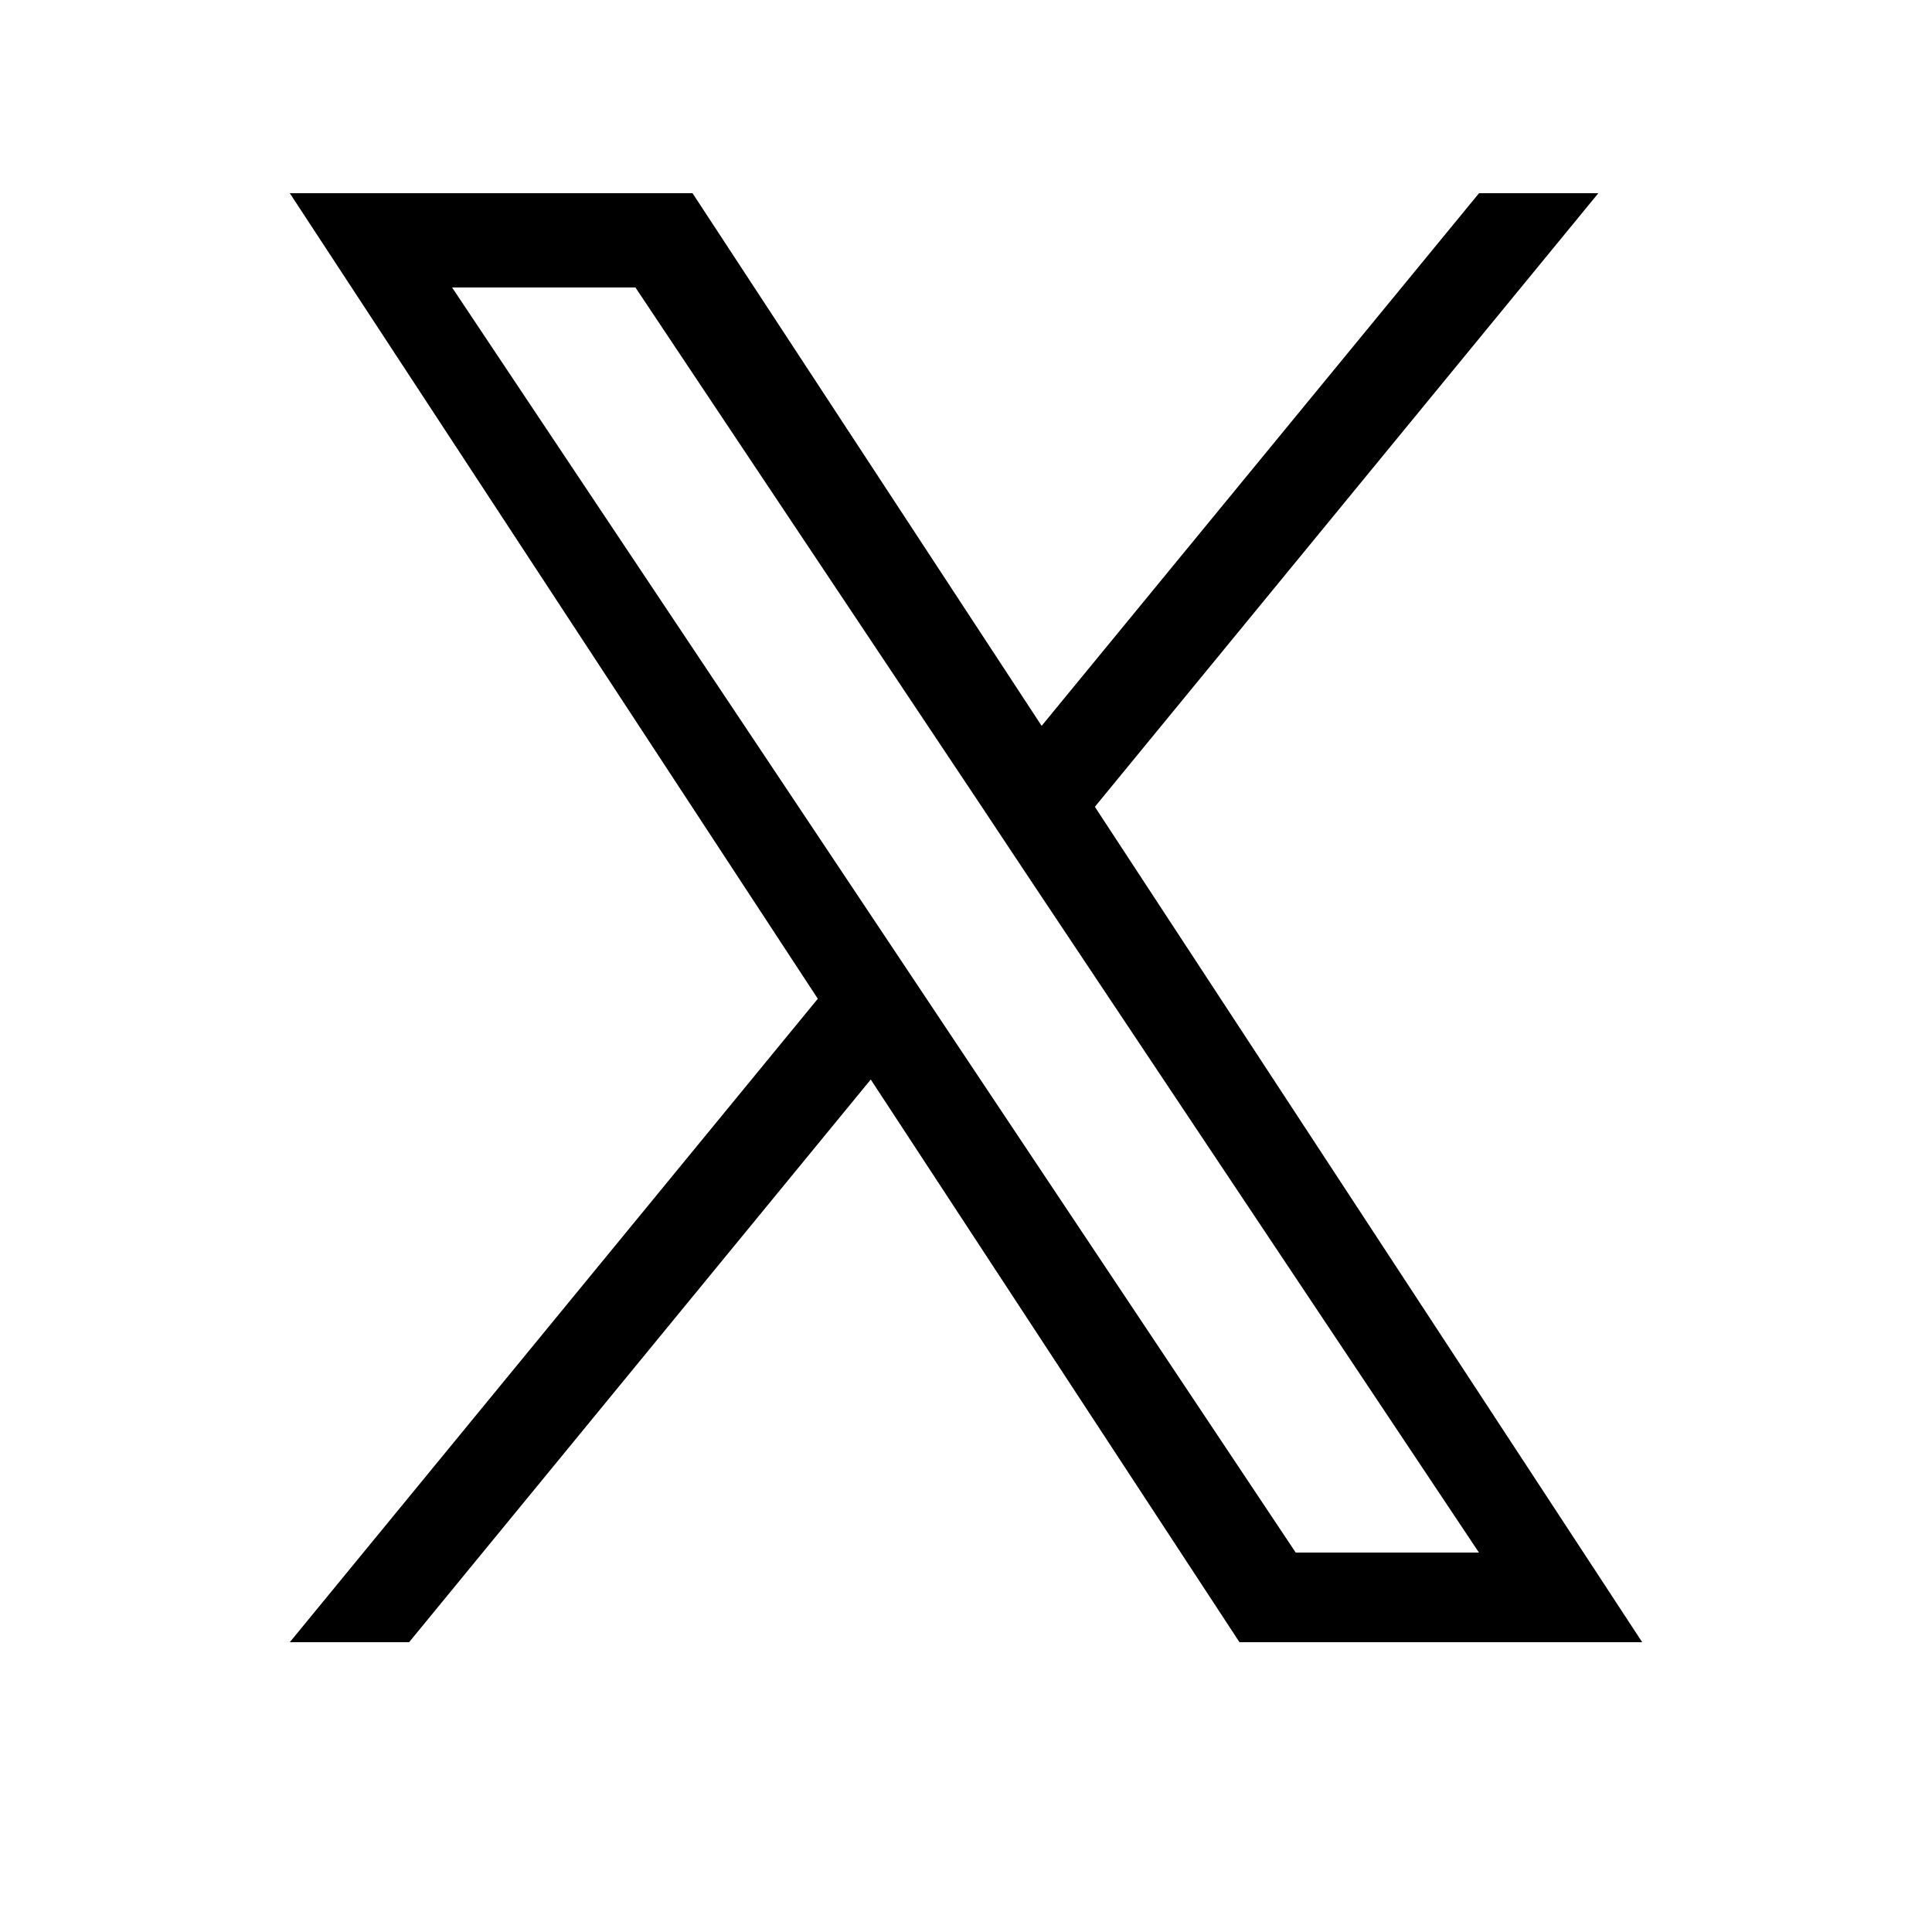 <svg width="20" height="20" viewBox="0 0 20 20" fill="none" xmlns="http://www.w3.org/2000/svg">
<path d="M11.334 8.352L16.546 2H15.311L10.783 7.514L7.169 2H3L8.466 10.339L3 17H4.235L9.014 11.175L12.831 17H17L11.334 8.352ZM9.641 10.413L9.087 9.582L4.68 2.976H6.578L10.135 8.309L10.687 9.14L15.31 16.072H13.413L9.641 10.413Z" fill="black"/>
</svg>
